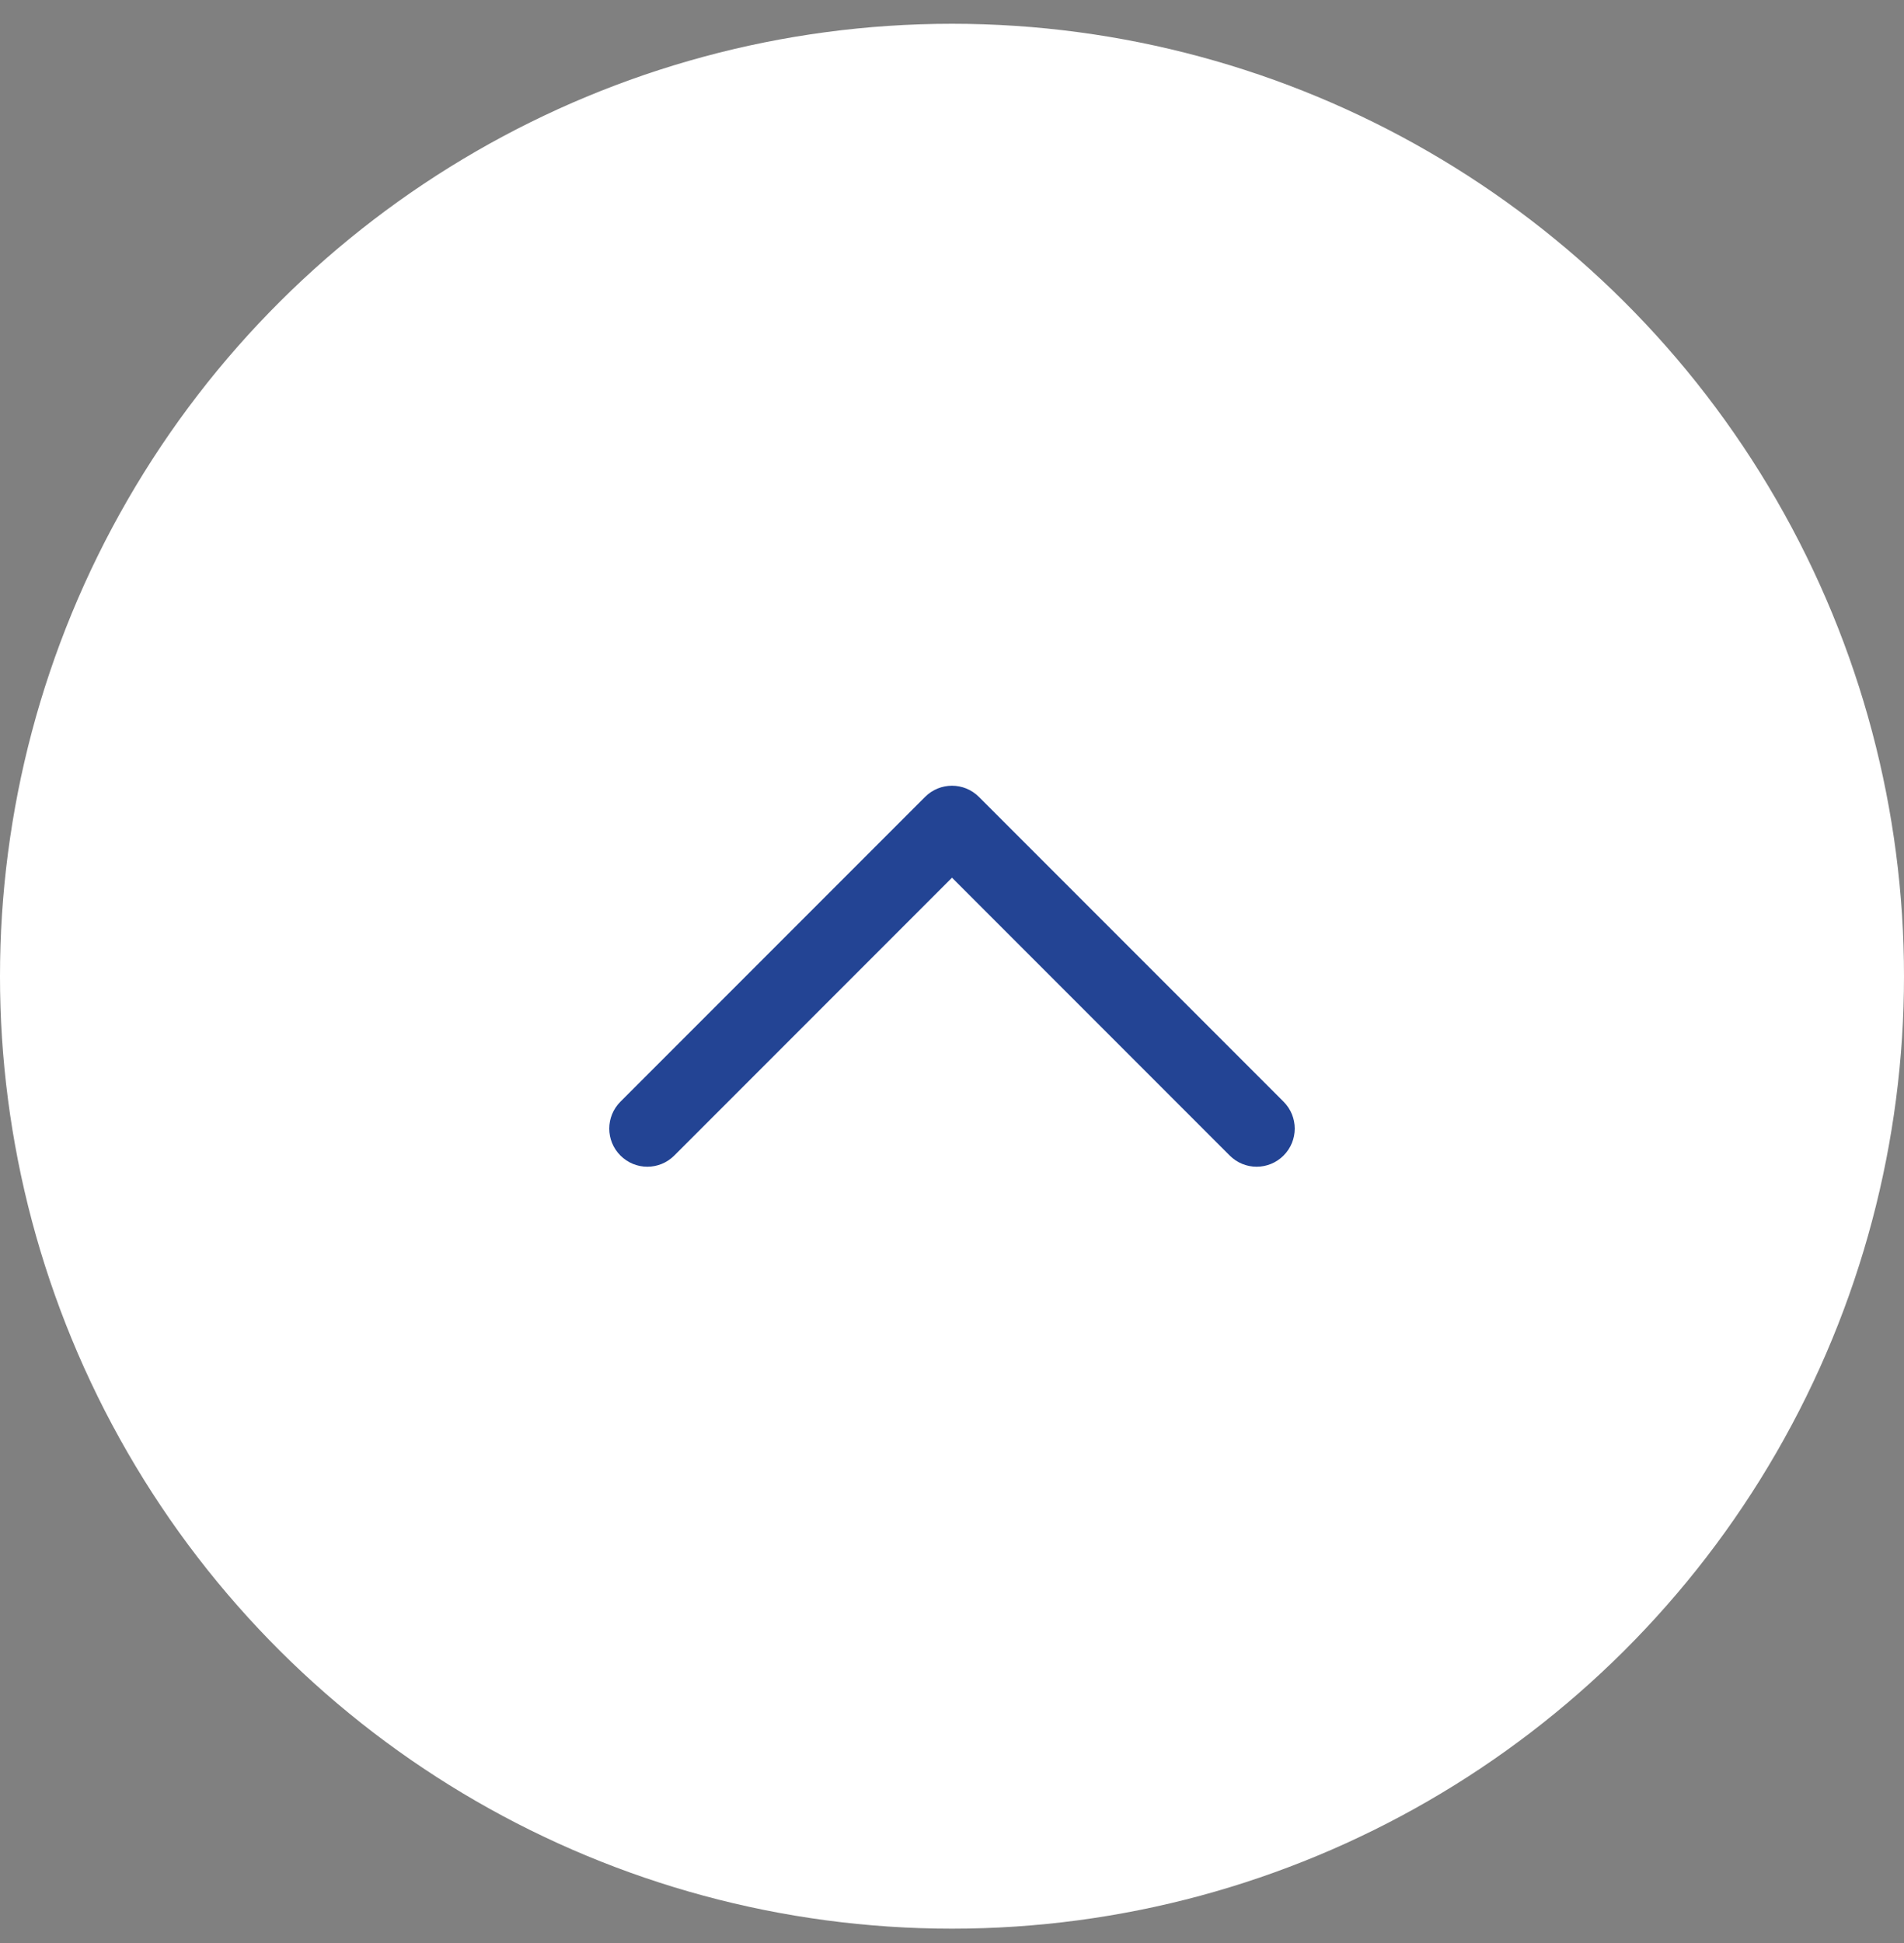 <?xml version="1.0" encoding="UTF-8"?> <svg xmlns="http://www.w3.org/2000/svg" width="50" height="51" viewBox="0 0 50 51" fill="none"><rect x="0" y="0" width="50" height="51" fill="#808080" stroke="none"/> <circle cx="25" cy="25.624" r="25" transform="rotate(-90 25 25.624)" fill="white"></circle> <path fill-rule="evenodd" clip-rule="evenodd" d="M34 29.624C34 29.368 33.902 29.112 33.707 28.917L25.707 20.917C25.316 20.526 24.684 20.526 24.293 20.917L16.293 28.917C15.902 29.308 15.902 29.94 16.293 30.331C16.684 30.722 17.316 30.722 17.707 30.331L25 23.038L32.293 30.331C32.684 30.722 33.316 30.722 33.707 30.331C33.902 30.136 34 29.88 34 29.624Z" fill="#234494"></path> </svg> 